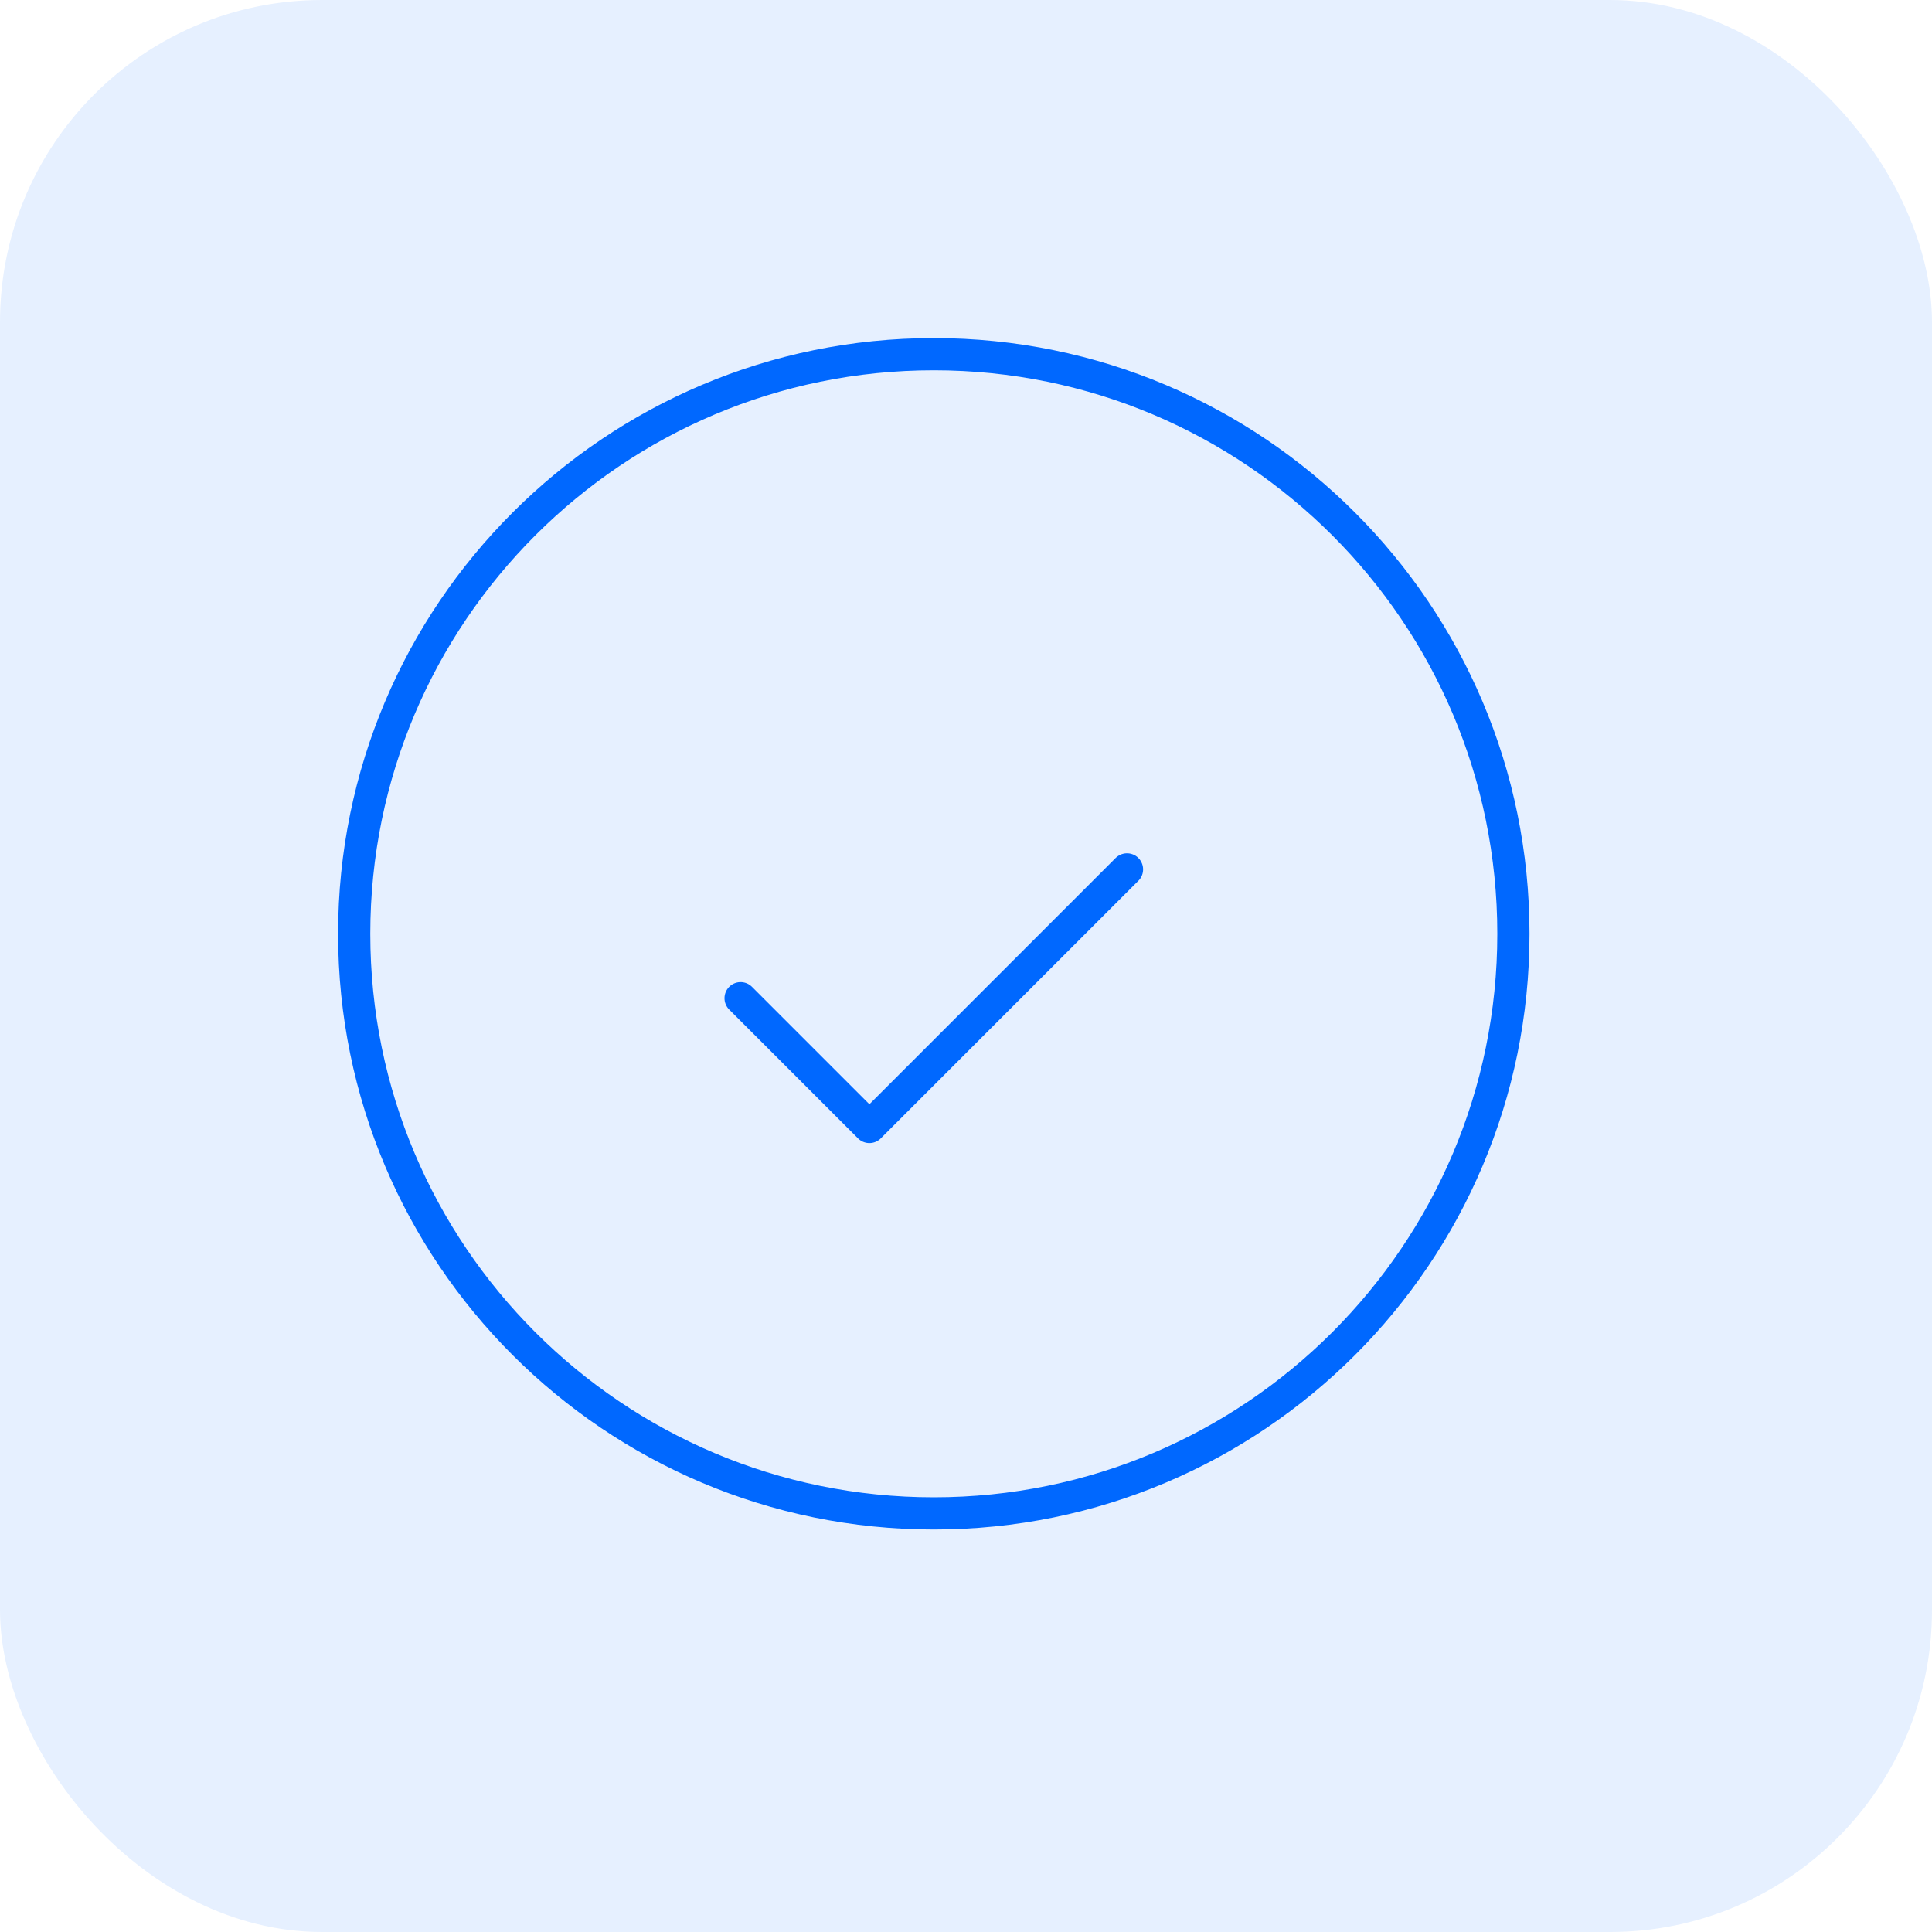 <?xml version="1.0" encoding="UTF-8"?> <svg xmlns="http://www.w3.org/2000/svg" width="60" height="60" viewBox="0 0 60 60" fill="none"><rect opacity="0.1" width="60" height="60" rx="10" fill="#0068FF"></rect><path d="M35 27L27 35L23 31M29 47C19.058 47 11 38.942 11 29C11 19.058 19.058 11 29 11C38.942 11 47 19.058 47 29C47 38.942 38.942 47 29 47Z" stroke="#0068FF" stroke-linecap="round" stroke-linejoin="round"></path></svg> 